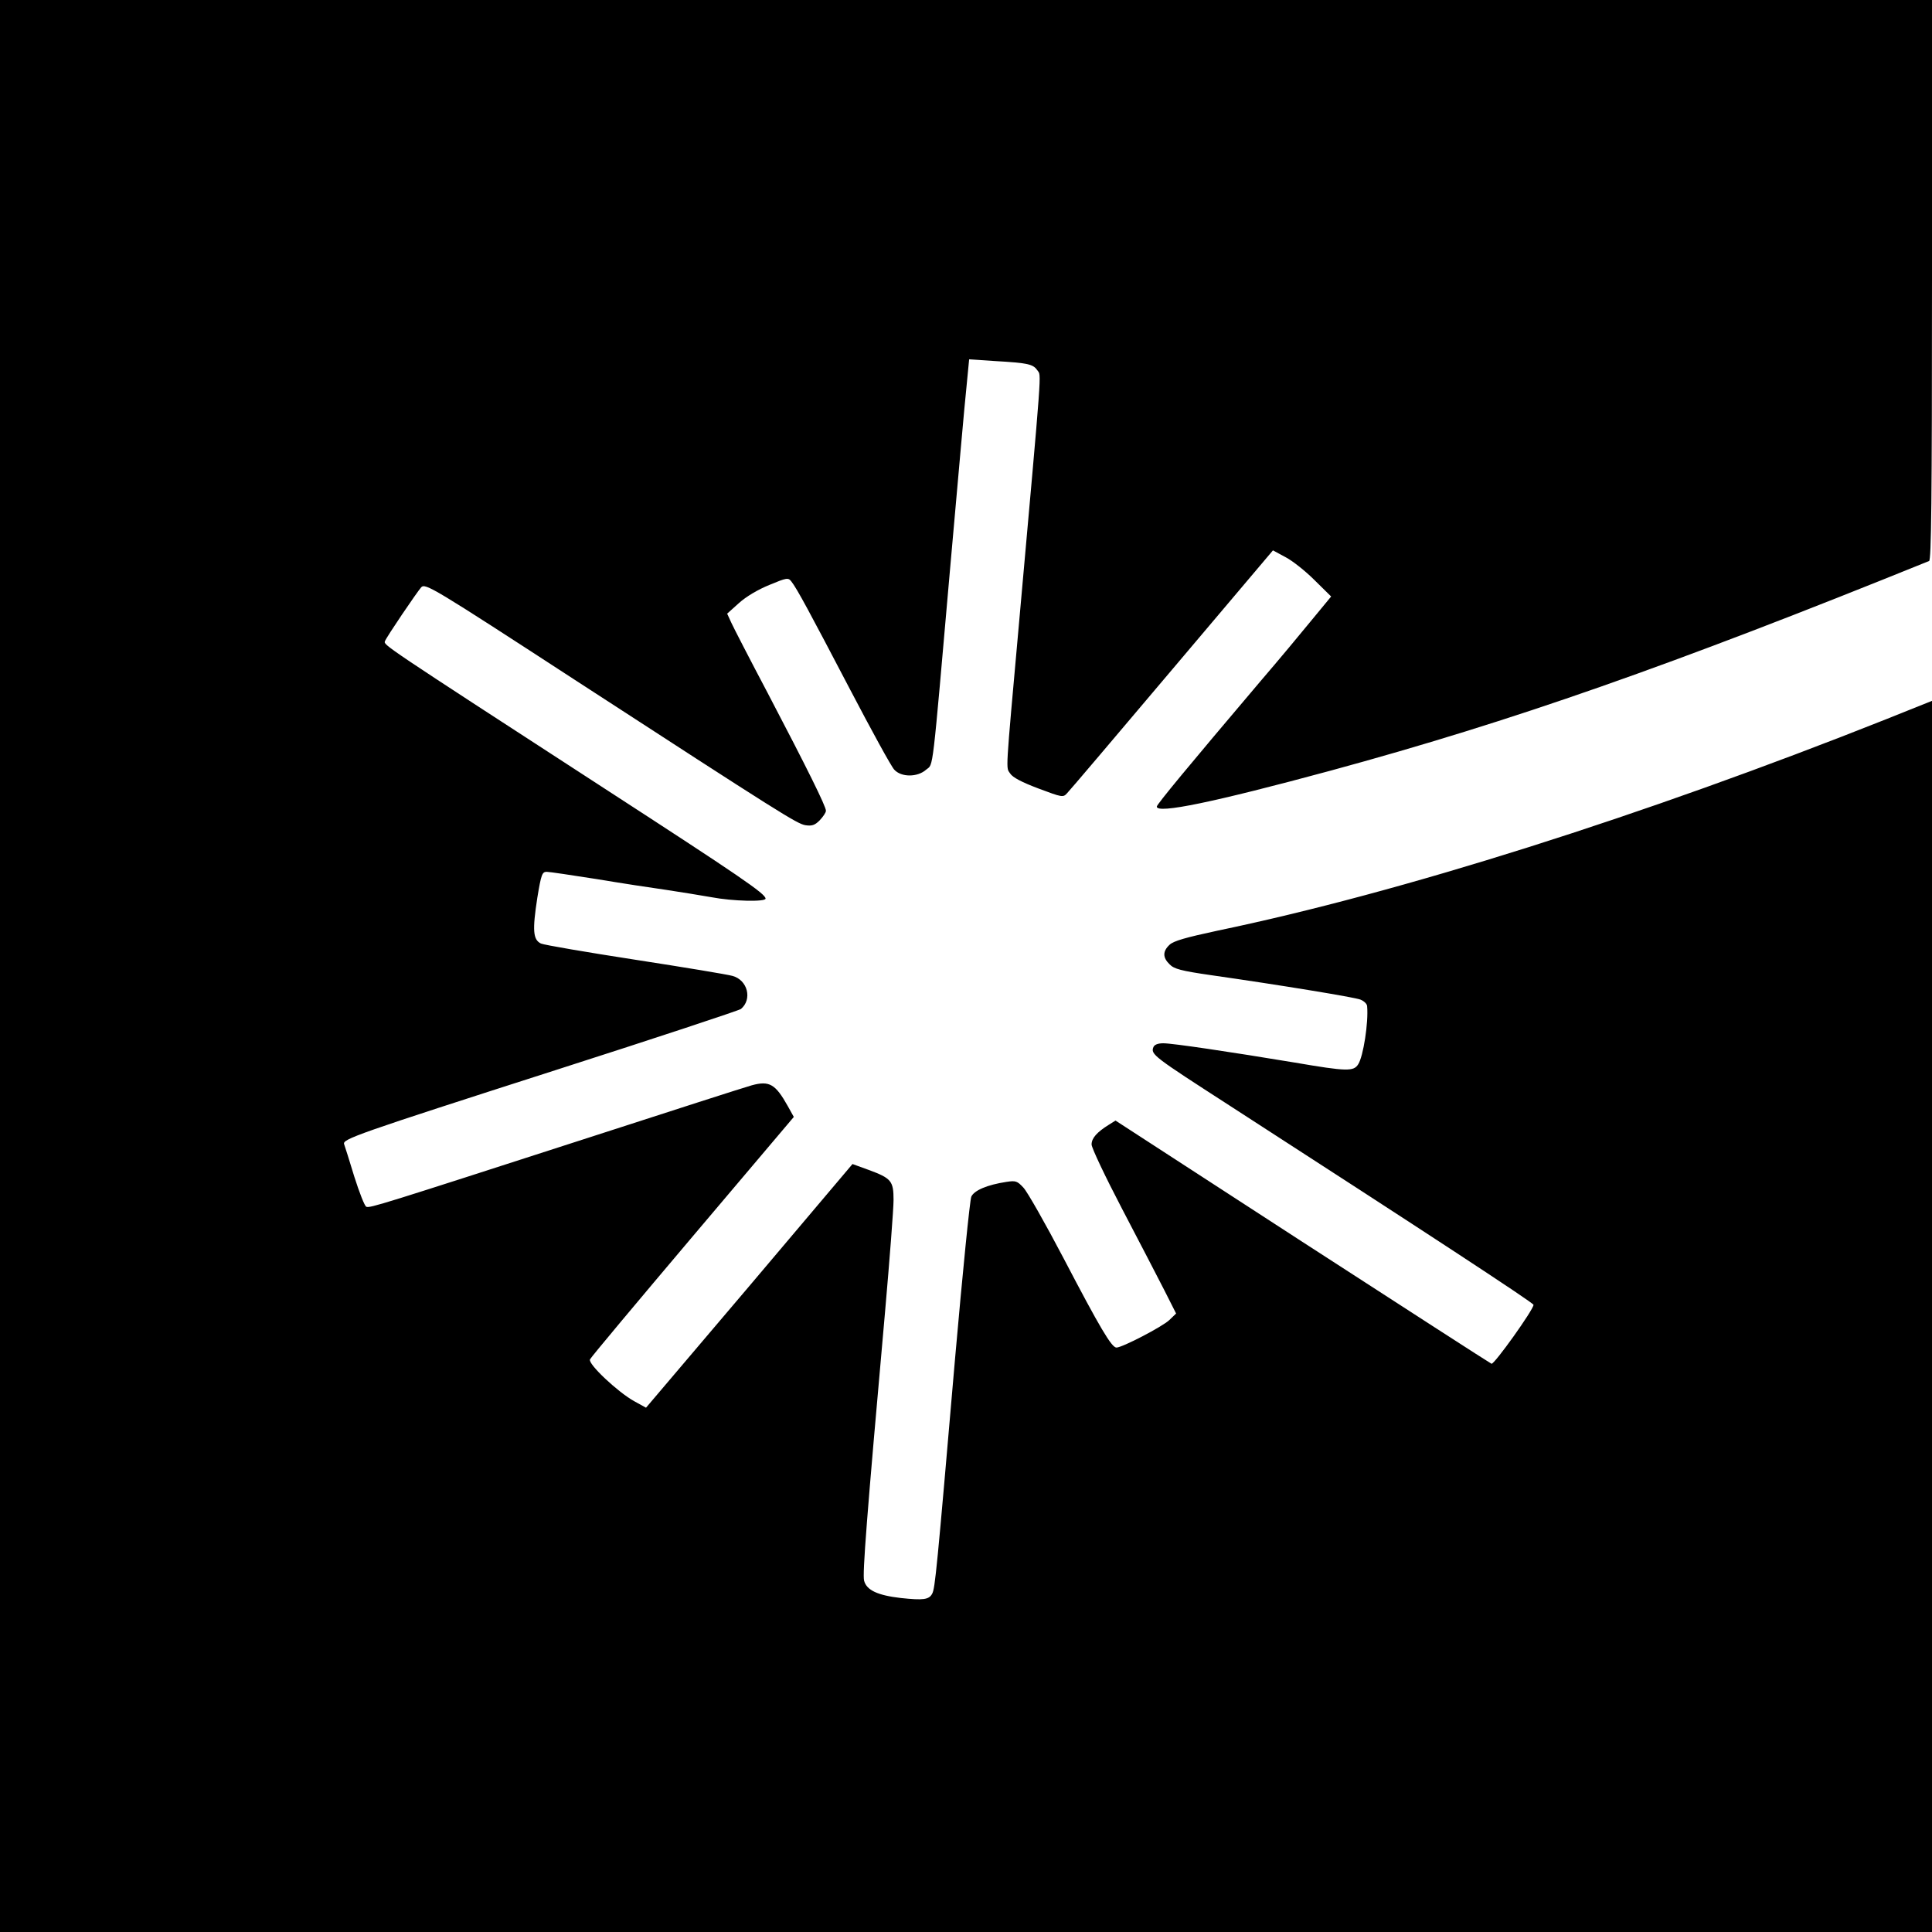 <?xml version="1.0" standalone="no"?>
<!DOCTYPE svg PUBLIC "-//W3C//DTD SVG 20010904//EN"
 "http://www.w3.org/TR/2001/REC-SVG-20010904/DTD/svg10.dtd">
<svg version="1.0" xmlns="http://www.w3.org/2000/svg"
 width="800pt" height="800pt" viewBox="0 0 800 800"
 preserveAspectRatio="xMidYMid meet">
<g transform="translate(0,800) scale(0.1,-0.1)"
fill="#000000" stroke="none">
<path d="M0 4000 l0 -4000 4000 0 4000 0 0 2549 0 2549 -187 -75 c-1014 -403
-2013 -719 -2773 -877 -130 -28 -180 -42 -197 -58 -29 -27 -29 -53 0 -81 18
-19 47 -27 172 -45 287 -41 591 -91 618 -101 15 -6 28 -18 28 -28 6 -67 -16
-208 -37 -240 -19 -30 -46 -30 -262 7 -271 45 -507 80 -545 80 -23 0 -37 -6
-41 -16 -12 -30 1 -39 314 -241 828 -535 1260 -818 1260 -826 0 -20 -163 -248
-174 -244 -7 3 -360 231 -785 506 l-772 501 -27 -17 c-50 -31 -72 -56 -72 -82
0 -14 57 -134 126 -266 69 -132 148 -284 175 -337 l49 -97 -28 -27 c-28 -27
-195 -114 -219 -114 -20 0 -68 81 -218 368 -76 145 -151 277 -167 294 -26 28
-32 30 -71 24 -79 -12 -133 -35 -145 -61 -6 -14 -36 -314 -67 -667 -76 -883
-83 -955 -95 -977 -13 -25 -37 -28 -130 -18 -95 11 -142 32 -152 72 -7 28 10
252 87 1115 19 217 35 425 35 461 0 79 -9 90 -104 125 l-66 24 -427 -505 -428
-504 -49 27 c-67 37 -192 154 -183 173 3 8 195 237 425 509 l419 495 -25 45
c-51 91 -76 106 -149 86 -26 -7 -340 -108 -698 -224 -833 -269 -883 -285 -898
-279 -7 2 -29 59 -50 125 -20 66 -39 126 -42 134 -8 21 44 40 879 308 412 132
756 246 764 252 48 40 28 120 -35 137 -21 6 -202 36 -403 67 -201 31 -376 61
-390 67 -33 16 -36 54 -15 190 16 97 20 107 39 107 11 0 104 -14 206 -30 102
-17 232 -37 290 -45 58 -9 141 -22 185 -30 89 -17 225 -20 225 -6 0 20 -104
91 -670 458 -920 597 -912 592 -906 608 6 17 133 204 150 223 17 18 46 1 636
-383 856 -556 920 -596 955 -602 27 -4 39 0 59 20 14 15 26 32 26 40 0 18 -76
172 -241 487 -74 140 -142 272 -151 292 l-17 37 49 44 c30 27 79 56 126 75 72
30 78 31 91 14 23 -29 75 -126 243 -447 89 -170 171 -320 183 -332 29 -32 96
-32 132 0 31 26 23 -35 100 842 31 347 60 681 67 743 l11 114 106 -7 c140 -8
159 -13 177 -39 16 -25 21 44 -76 -1041 -58 -647 -55 -600 -37 -628 10 -16 48
-36 117 -62 99 -37 102 -38 119 -19 10 10 206 241 435 512 l417 493 52 -28
c29 -15 83 -58 120 -95 l69 -68 -80 -97 c-44 -54 -139 -168 -212 -253 -301
-355 -430 -511 -430 -520 0 -31 236 18 720 149 754 205 1406 434 2478 868 9 4
12 246 12 1164 l0 1159 -4000 0 -4000 0 0 -4000z"/>
</g>
</svg>

